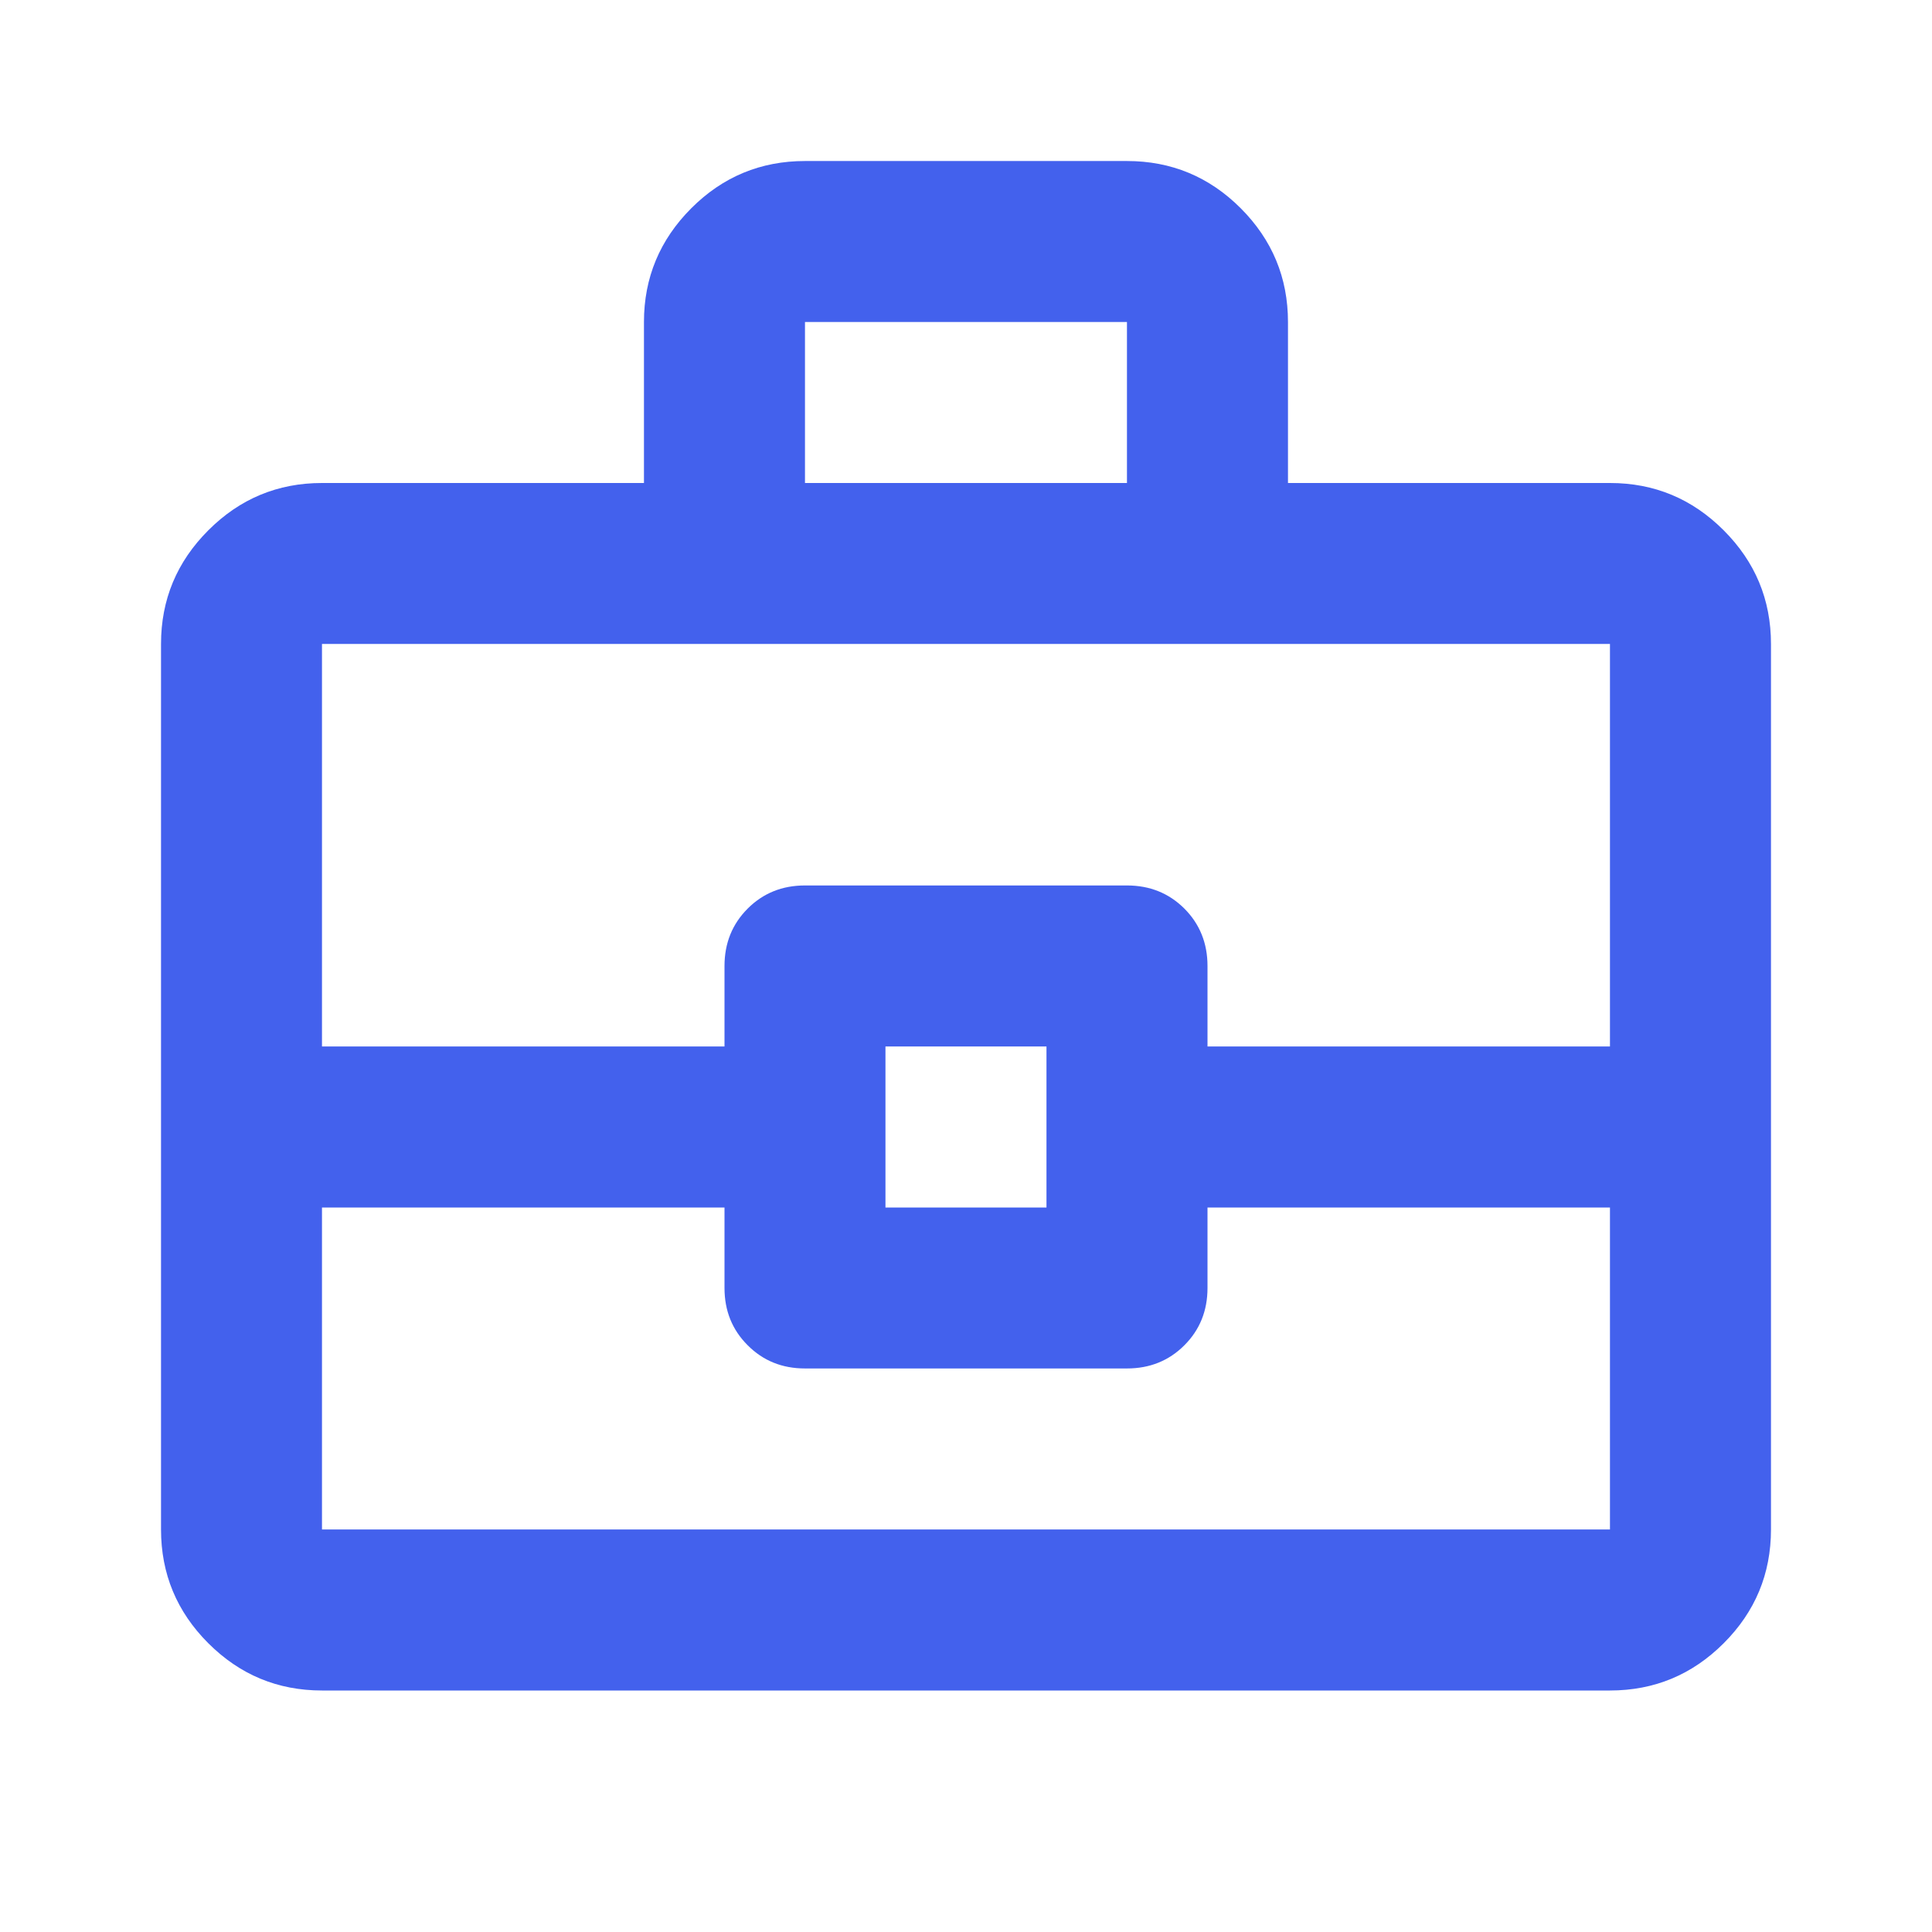 <svg xmlns="http://www.w3.org/2000/svg" width="32" height="32" viewBox="0 0 32 32" fill="none"><g clip-path="url(#clip0_7792_62384)"><mask id="mask0_7792_62384" style="mask-type:alpha" maskUnits="userSpaceOnUse" x="0" y="0" width="32" height="32"><rect width="32" height="32" fill="#D9D9D9"></rect></mask><g mask="url(#mask0_7792_62384)"><path d="M10.666 8V5.333C10.666 4.6 10.928 3.972 11.45 3.449C11.972 2.927 12.6 2.667 13.333 2.667H18.666C19.4 2.667 20.028 2.927 20.55 3.449C21.072 3.972 21.333 4.6 21.333 5.333V8H26.666C27.4 8 28.028 8.261 28.55 8.784C29.072 9.306 29.333 9.933 29.333 10.666V25.333C29.333 26.067 29.072 26.695 28.55 27.217C28.028 27.739 27.4 28 26.666 28H5.333C4.6 28 3.972 27.739 3.45 27.217C2.928 26.695 2.667 26.067 2.667 25.333V10.666C2.667 9.933 2.928 9.306 3.45 8.784C3.972 8.261 4.6 8 5.333 8H10.666ZM13.333 8H18.666V5.333H13.333V8ZM26.666 20H20V21.333C20 21.711 19.872 22.027 19.617 22.282C19.361 22.538 19.044 22.666 18.666 22.666H13.333C12.955 22.666 12.639 22.538 12.384 22.282C12.128 22.027 12 21.711 12 21.333V20H5.333V25.333H26.666V20ZM14.666 20H17.333V17.333H14.666V20ZM5.333 17.333H12V16C12 15.622 12.128 15.305 12.384 15.049C12.639 14.794 12.955 14.666 13.333 14.666H18.666C19.044 14.666 19.361 14.794 19.617 15.049C19.872 15.305 20 15.622 20 16V17.333H26.666V10.666H5.333V17.333Z" fill="#4361ED"></path></g></g><defs><clipPath id="clip0_7792_62384"><rect width="32" height="32" fill="white"></rect></clipPath></defs></svg>